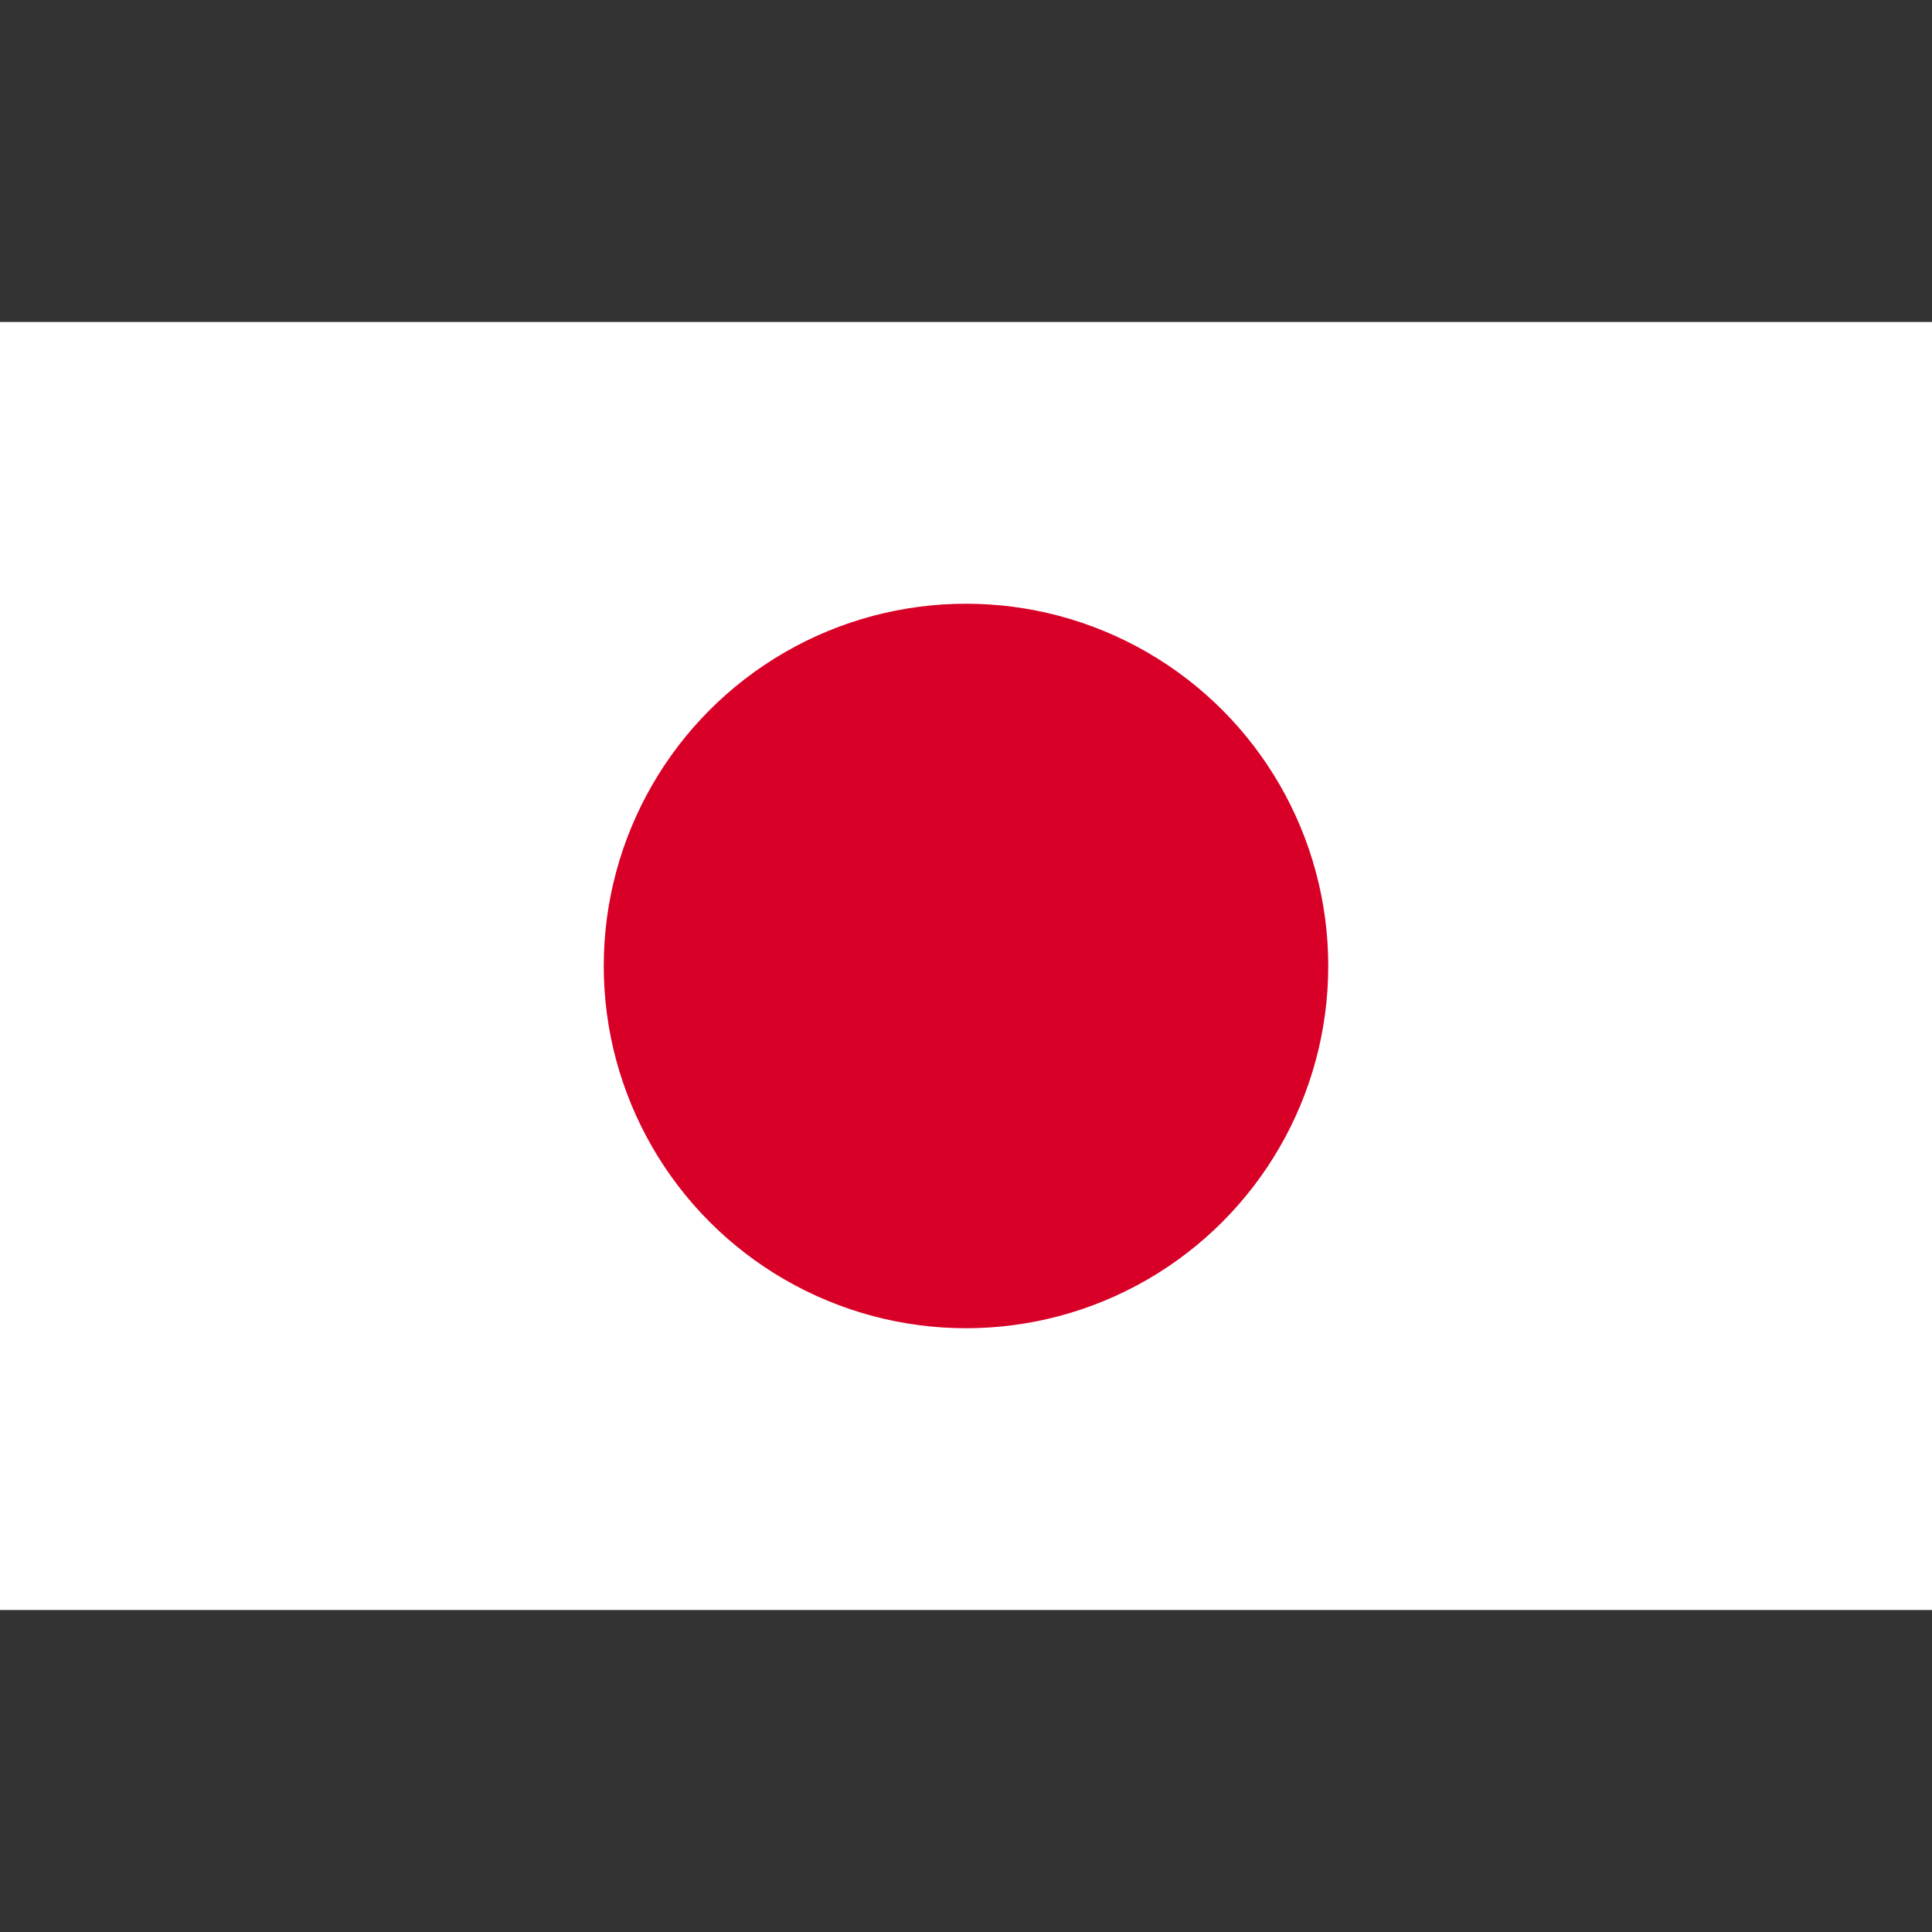 <?xml version="1.0"?>
<svg xmlns="http://www.w3.org/2000/svg" xmlns:xlink="http://www.w3.org/1999/xlink" version="1.1" id="Capa_1" x="0px" y="0px" viewBox="0 0 512 512" style="enable-background:new 0 0 512 512;" xml:space="preserve" width="512px" height="512px" class=""><rect x="0" y="0" width="512" height="512" fill="#333333" stroke="none"/><g><rect y="85.331" style="fill:#FFFFFF" width="512" height="341.337" data-original="#F0F0F0" class="" data-old_color="#F0F0F0"/><circle style="fill:#D80027" cx="256" cy="255.994" r="96" data-original="#D80027" class="active-path" data-old_color="#D80027"/></g> </svg>
